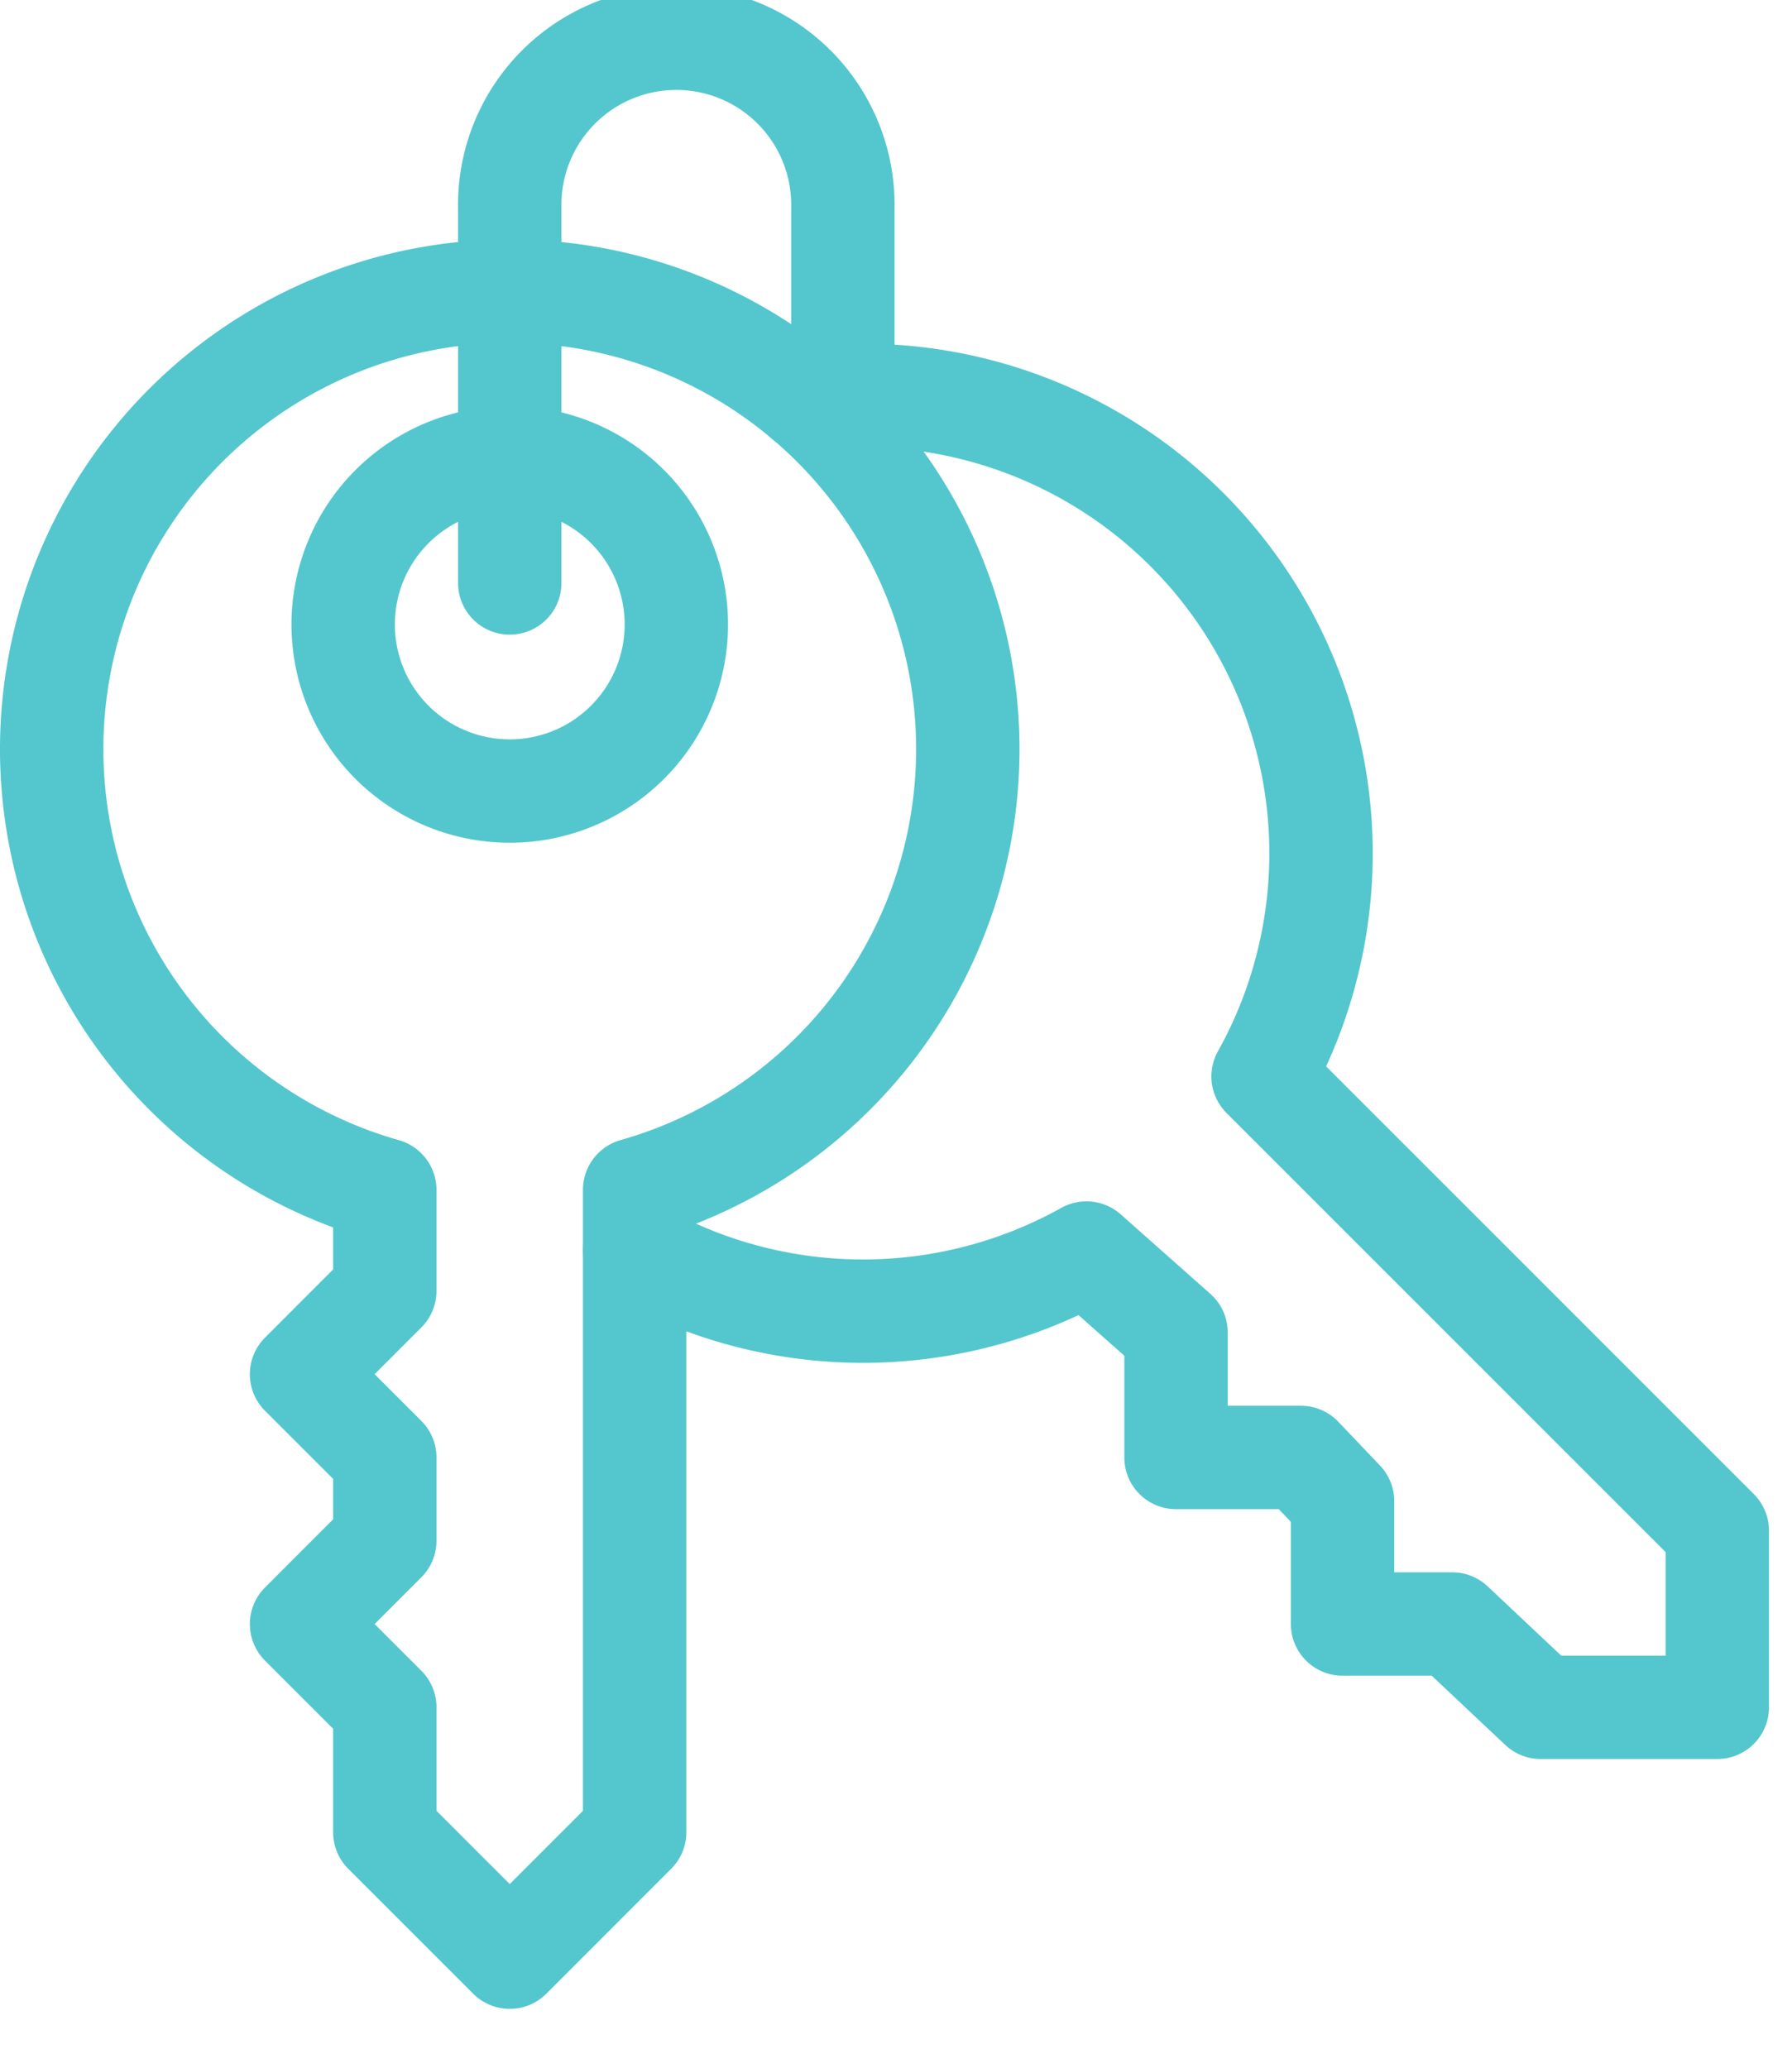 <svg width="26" height="30" fill="none" xmlns="http://www.w3.org/2000/svg"><path clip-rule="evenodd" d="M14.042 10.875a6.646 6.646 0 10-8.459 6.389v1.465l-1.208 1.209 1.208 1.208v1.208l-1.208 1.209 1.208 1.208v1.812l1.813 1.813 1.812-1.813v-9.32a6.646 6.646 0 004.834-6.388z" stroke="#53C7CD" stroke-width="1.5" stroke-linecap="round" stroke-linejoin="round"/><path clip-rule="evenodd" d="M7.396 11.477a2.417 2.417 0 100-4.834 2.417 2.417 0 000 4.834z" stroke="#53C7CD" stroke-width="1.5" stroke-linecap="round" stroke-linejoin="round"/><path d="M9.208 18.14a6.654 6.654 0 006.555.04l1.3 1.153v1.813h1.812l.604.634v1.782h1.591l1.284 1.209h2.562v-2.563l-6.59-6.59A6.646 6.646 0 0011.68 5.79" stroke="#53C7CD" stroke-width="1.5" stroke-linecap="round" stroke-linejoin="round"/><path d="M7.396 8.458V3.021a2.417 2.417 0 114.833 0v2.722" stroke="#53C7CD" stroke-width="1.5" stroke-linecap="round" stroke-linejoin="round"/></svg>